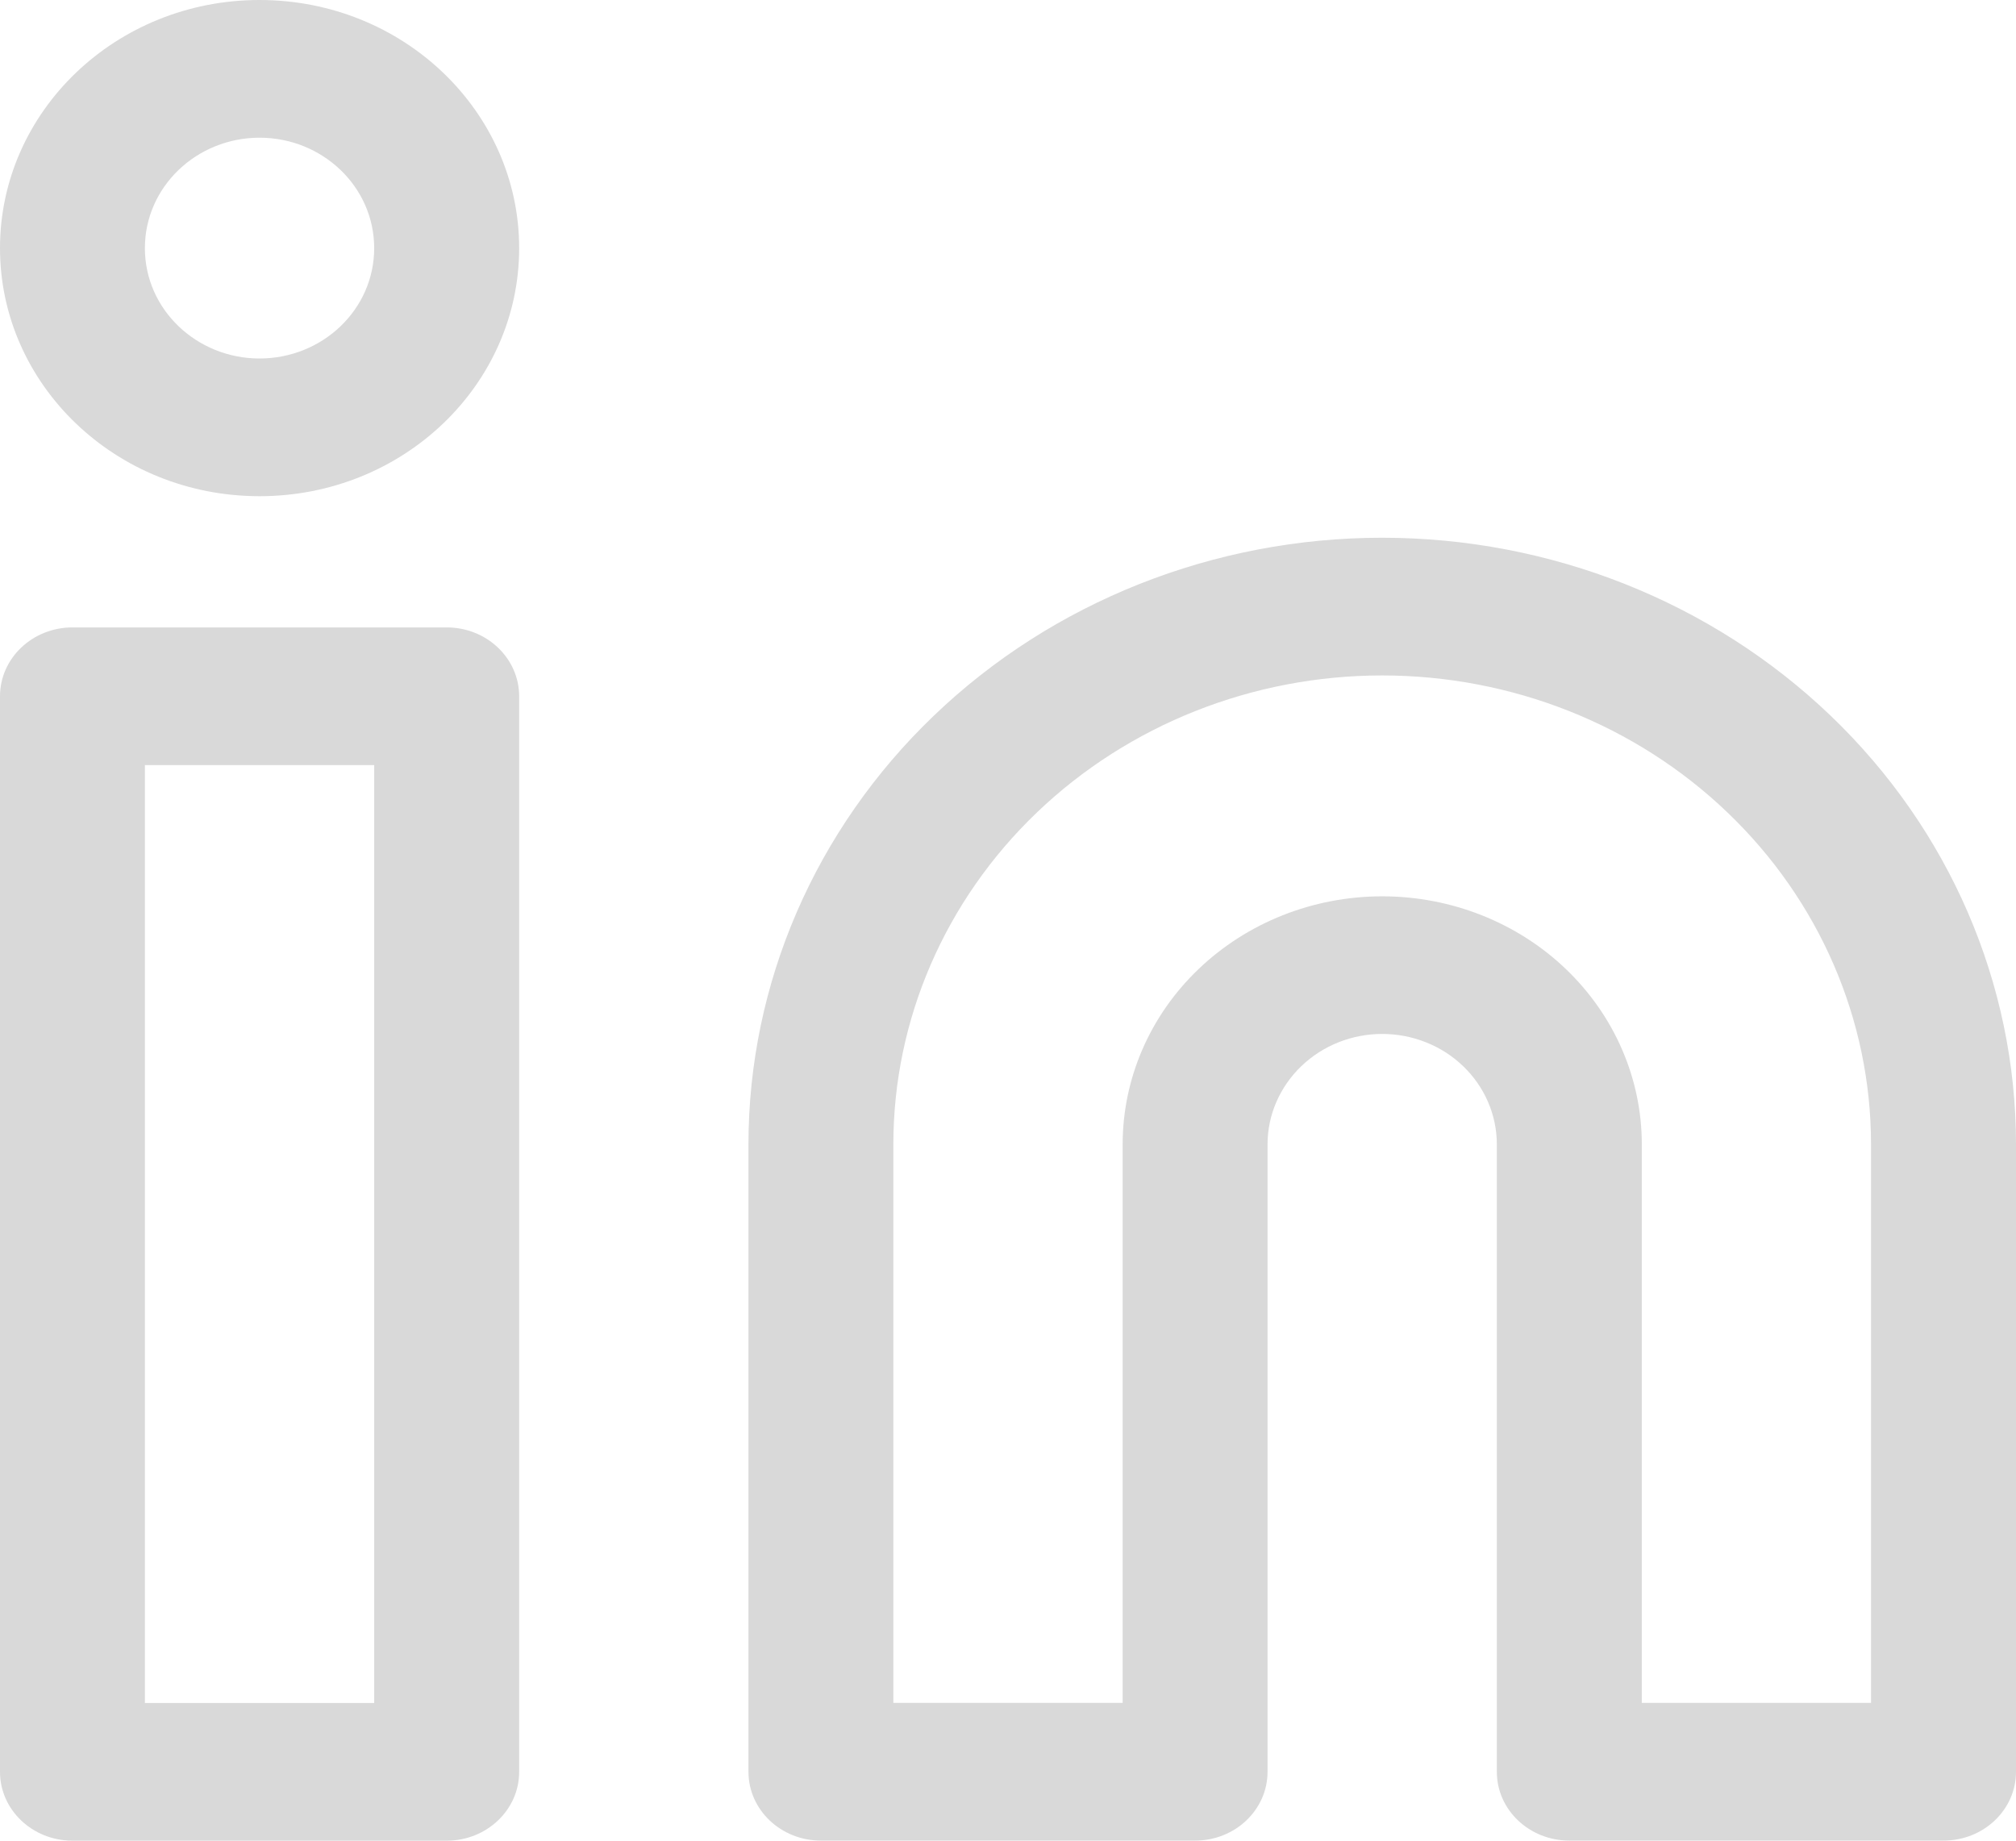 <svg width="23" height="21" viewBox="0 0 23 21" fill="none" xmlns="http://www.w3.org/2000/svg">
<path fill-rule="evenodd" clip-rule="evenodd" d="M2.961 1.571C2.246 1.571 1.653 2.129 1.653 2.831C1.653 3.533 2.246 4.09 2.961 4.09C3.677 4.09 4.269 3.533 4.269 2.831C4.269 2.129 3.677 1.571 2.961 1.571ZM0 2.831C0 1.274 1.319 0 2.961 0C4.603 0 5.923 1.274 5.923 2.831C5.923 4.388 4.603 5.661 2.961 5.661C1.319 5.661 0 4.388 0 2.831ZM15.769 7.706C14.292 7.706 12.875 8.268 11.828 9.271C10.781 10.274 10.192 11.635 10.192 13.056V19.428H12.808V13.056C12.808 12.307 13.118 11.588 13.673 11.057C14.228 10.525 14.982 10.226 15.769 10.226C16.557 10.226 17.311 10.525 17.866 11.057C18.42 11.588 18.731 12.307 18.731 13.056V19.428H21.346V13.056C21.346 11.635 20.757 10.274 19.71 9.271C18.664 8.268 17.246 7.706 15.769 7.706ZM10.654 8.165C12.009 6.866 13.849 6.135 15.769 6.135C17.689 6.135 19.529 6.866 20.885 8.165C22.24 9.463 23 11.223 23 13.056V20.214C23 20.648 22.63 20.999 22.173 20.999H17.904C17.447 20.999 17.077 20.648 17.077 20.214V13.056C17.077 12.72 16.938 12.399 16.692 12.163C16.446 11.927 16.114 11.796 15.769 11.796C15.425 11.796 15.093 11.927 14.847 12.163C14.601 12.399 14.461 12.72 14.461 13.056V20.214C14.461 20.648 14.091 20.999 13.635 20.999H9.365C8.909 20.999 8.539 20.648 8.539 20.214V13.056C8.539 11.223 9.299 9.463 10.654 8.165ZM0 7.944C0 7.51 0.37 7.158 0.827 7.158H5.096C5.553 7.158 5.923 7.51 5.923 7.944V20.215C5.923 20.648 5.553 21 5.096 21H0.827C0.37 21 0 20.648 0 20.215V7.944ZM1.653 8.729V19.429H4.269V8.729H1.653Z" fill="#D9D9D9"/>
</svg>
